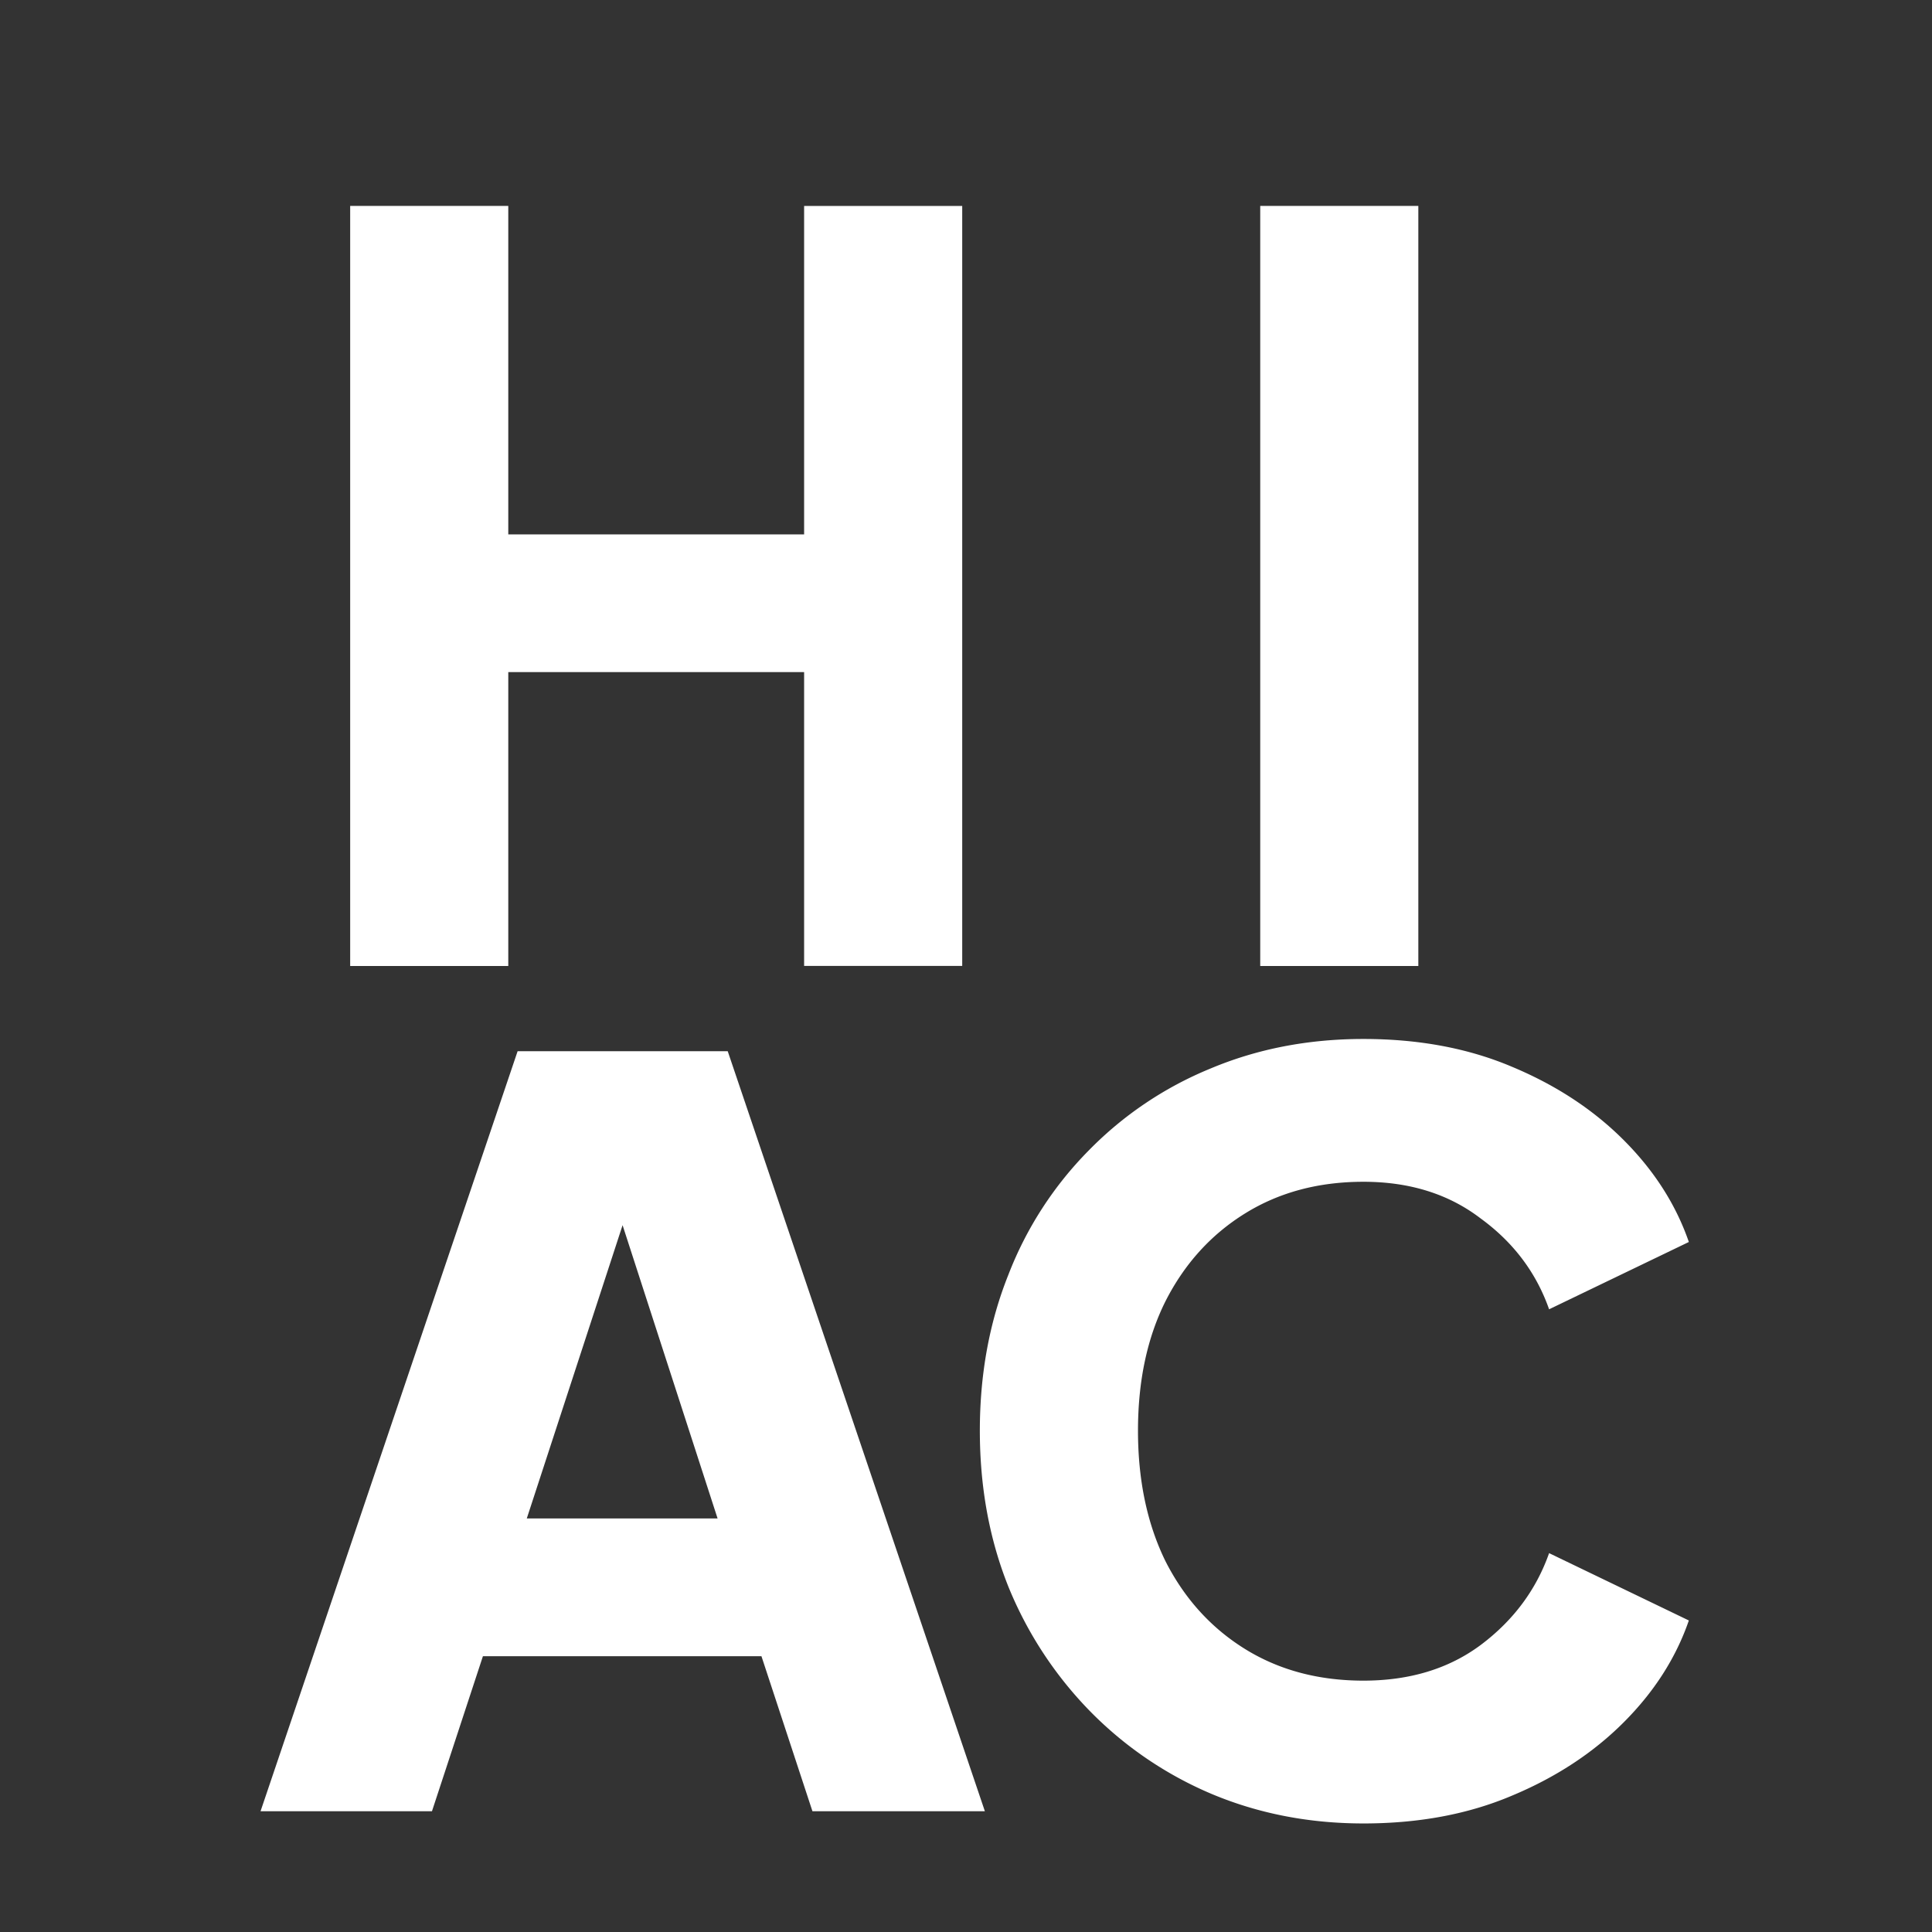 <?xml version="1.0" encoding="UTF-8"?>
<svg data-bbox="6.473 5.116 35.486 40.187" xmlns="http://www.w3.org/2000/svg" viewBox="0 0 48 48" height="48" width="48" data-type="color">
    <rect x="0" y="0" width="48" height="48" fill="#333333" stroke="none"/>
    <g>
        <path fill="#ffffff" d="M8.7 24V5.116h3.928v8.161h7.35v-8.16h3.928v18.881h-3.928v-7.3h-7.35V24z" data-color="1"/>
        <path fill="#ffffff" d="M31.31 24V5.116h3.928V24z" data-color="1"/>
        <path fill="#ffffff" d="m6.473 45 6.387-18.883h5.22L24.469 45h-4.284l-1.267-3.852h-6.92L10.732 45zm6.615-7.275h4.74l-2.89-8.921h1.064z" data-color="1"/>
        <path fill="#ffffff" d="M33.874 45.303q-2.027 0-3.776-.735a9.3 9.3 0 0 1-3.016-2.053 9.6 9.6 0 0 1-2.028-3.092q-.71-1.774-.71-3.878t.71-3.877a9 9 0 0 1 2.002-3.092 9 9 0 0 1 3.017-2.028q1.748-.735 3.801-.735t3.675.684q1.648.685 2.788 1.825t1.622 2.535l-3.472 1.672q-.481-1.368-1.698-2.255-1.191-.913-2.915-.913-1.672 0-2.94.786t-1.977 2.18q-.684 1.368-.684 3.218t.684 3.245q.71 1.394 1.977 2.18 1.268.785 2.94.785 1.724 0 2.915-.887 1.216-.913 1.698-2.281l3.472 1.673q-.481 1.394-1.622 2.534-1.14 1.14-2.788 1.825-1.621.684-3.675.684" data-color="1"/>
    </g>
</svg>
